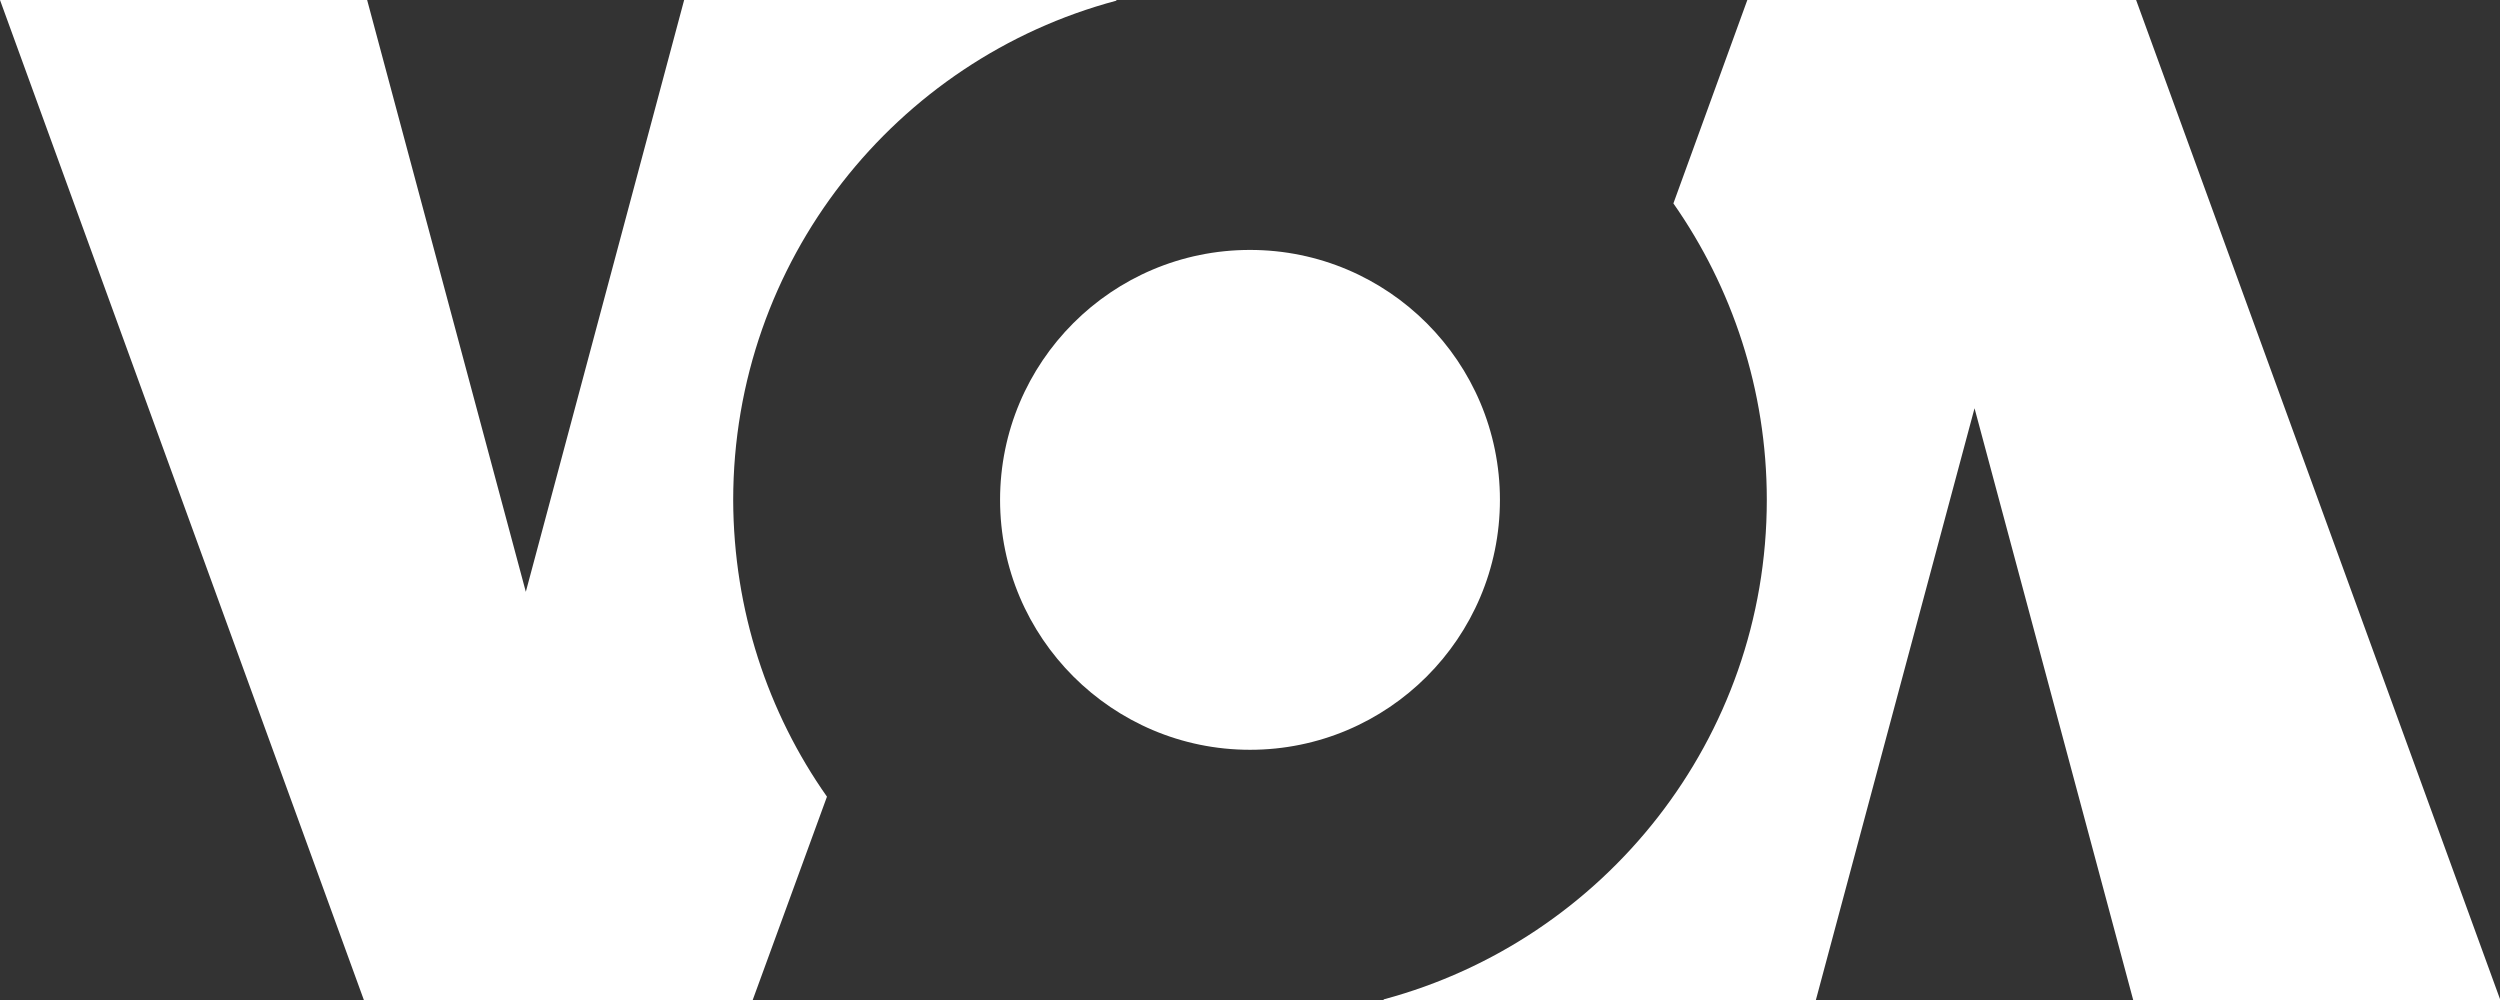 <?xml version="1.0" encoding="UTF-8"?> <svg xmlns:inkscape="http://www.inkscape.org/namespaces/inkscape" xmlns:svg="http://www.w3.org/2000/svg" xmlns:rdf="http://www.w3.org/1999/02/22-rdf-syntax-ns#" xmlns:dc="http://purl.org/dc/elements/1.1/" xmlns:cc="http://creativecommons.org/ns#" xmlns:sodipodi="http://sodipodi.sourceforge.net/DTD/sodipodi-0.dtd" xmlns="http://www.w3.org/2000/svg" xmlns:xlink="http://www.w3.org/1999/xlink" version="1.1" id="svg8" x="0px" y="0px" viewBox="0 0 693.2 277.3" style="enable-background:new 0 0 693.2 277.3;" xml:space="preserve"><rect x="0" y="0" width="693.2" height="277.3" fill="#333333" stroke="none"/> <style type="text/css"> .st0{fill:#FFFFFF;} </style> <path class="st0" d="M229.3,220.9l-20.6,56.4H100.9L0,0h101.8l44,164.1L189.7,0h119.9l-0.1,0.2c-61.1,16.3-106.2,72.1-106.2,138.5 C203.4,169.2,212.9,197.6,229.3,220.9z M346.6,69.3c-38.3,0-69.3,31.1-69.3,69.3s31.1,69.3,69.3,69.3s69.3-31,69.3-69.3 C415.9,100.4,384.9,69.3,346.6,69.3z M489.9,138.6c0,66.3-45.1,122.1-106.2,138.5l-0.1,0.2h119.9l44-164.1l44,164.1h101.8L592.3,0 H484.5L464,56.4C480.3,79.7,489.9,108.1,489.9,138.6z"></path> </svg> 